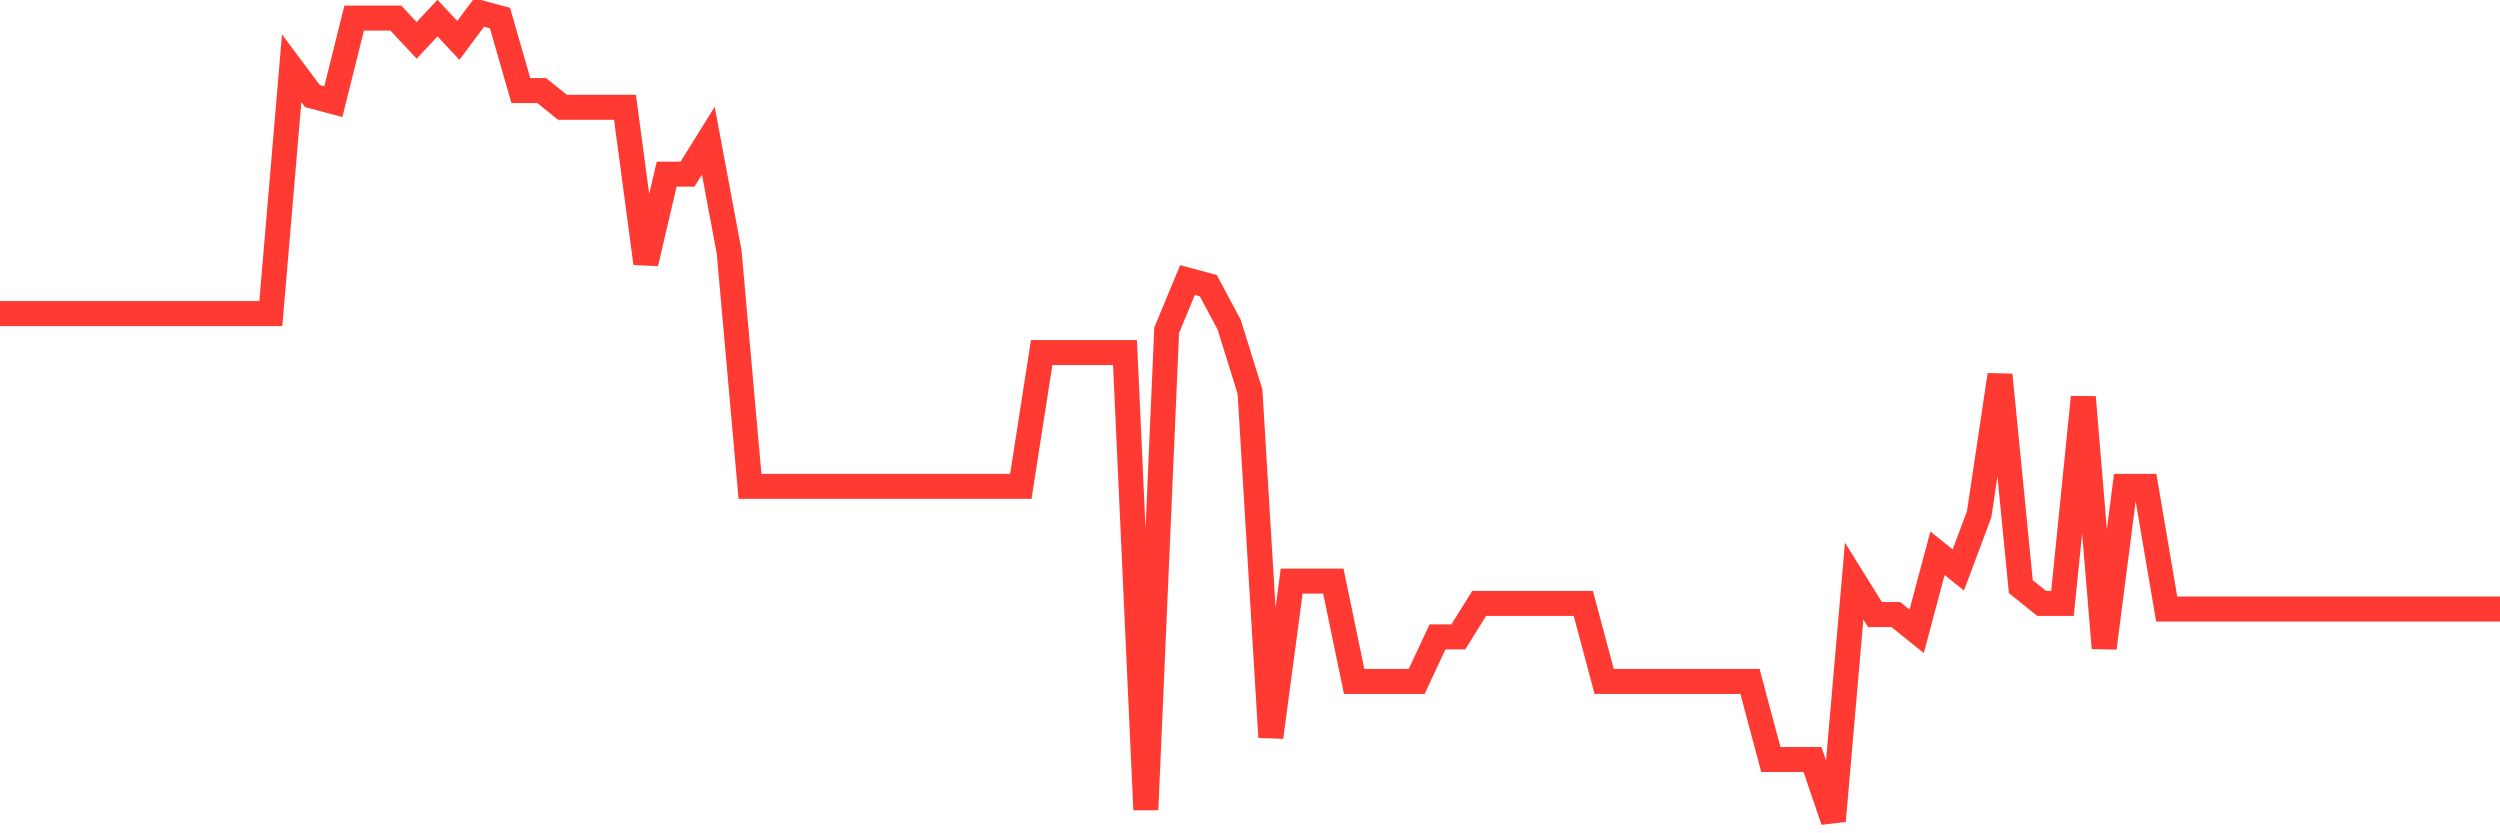 <svg
  xmlns="http://www.w3.org/2000/svg"
  xmlns:xlink="http://www.w3.org/1999/xlink"
  width="120"
  height="40"
  viewBox="0 0 120 40"
  preserveAspectRatio="none"
>
  <polyline
    points="0,15.05 1,15.05 2,15.05 3,15.05 4,15.05 5,15.05 6,15.05 7,15.05 8,15.05 9,15.05 10,15.05 11,15.05 12,15.05 13,15.05 14,3.276 15,4.614 16,4.881 17,0.868 18,0.868 19,0.868 20,1.938 21,0.868 22,1.938 23,0.6 24,0.868 25,4.346 26,4.346 27,5.149 28,5.149 29,5.149 30,5.149 31,12.641 32,8.36 33,8.36 34,6.754 35,12.106 36,23.345 37,23.345 38,23.345 39,23.345 40,23.345 41,23.345 42,23.345 43,23.345 44,23.345 45,23.345 46,23.345 47,23.345 48,23.345 49,23.345 50,16.923 51,16.923 52,16.923 53,16.923 54,16.923 55,38.865 56,15.852 57,13.444 58,13.712 59,15.585 60,18.796 61,35.386 62,27.894 63,27.894 64,27.894 65,32.71 66,32.71 67,32.71 68,32.71 69,30.57 70,30.57 71,28.964 72,28.964 73,28.964 74,28.964 75,28.964 76,28.964 77,32.71 78,32.71 79,32.71 80,32.71 81,32.71 82,32.71 83,32.71 84,32.71 85,36.457 86,36.457 87,36.457 88,39.4 89,27.894 90,29.499 91,29.499 92,30.302 93,26.556 94,27.359 95,24.683 96,17.993 97,28.161 98,28.964 99,28.964 100,19.063 101,31.105 102,23.345 103,23.345 104,29.232 105,29.232 106,29.232 107,29.232 108,29.232 109,29.232 110,29.232 111,29.232 112,29.232 113,29.232 114,29.232 115,29.232 116,29.232 117,29.232 118,29.232 119,29.232 120,29.232"
    fill="none"
    stroke="#ff3a33"
    stroke-width="1.2"
  >
  </polyline>
</svg>